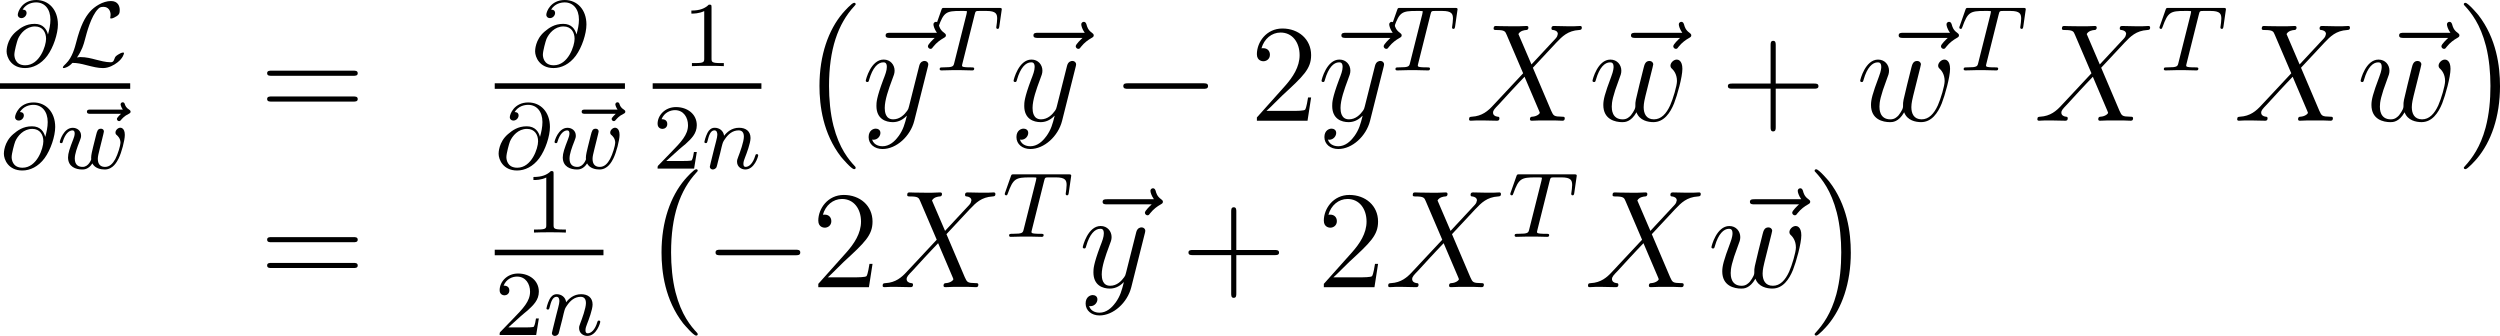 <?xml version='1.0' encoding='UTF-8'?>
<!-- This file was generated by dvisvgm 1.15.1 -->
<svg height='36.329pt' version='1.1' viewBox='67.945 52.638 215.489 28.954' width='270.371pt' xmlns='http://www.w3.org/2000/svg' xmlns:xlink='http://www.w3.org/1999/xlink'>
<defs>
<path d='m4.937 13.736c0 -0.048 -0.024 -0.072 -0.048 -0.108c-0.55 -0.586 -1.363 -1.554 -1.865 -3.503c-0.275 -1.088 -0.383 -2.319 -0.383 -3.431c0 -3.144 0.753 -5.344 2.188 -6.898c0.108 -0.108 0.108 -0.132 0.108 -0.155c0 -0.12 -0.096 -0.12 -0.143 -0.12c-0.179 0 -0.825 0.717 -0.98 0.897c-1.219 1.447 -1.997 3.599 -1.997 6.265c0 1.698 0.299 4.101 1.865 6.121c0.12 0.143 0.897 1.052 1.112 1.052c0.048 0 0.143 0 0.143 -0.12z' id='g0-0'/>
<path d='m3.646 6.695c0 -1.698 -0.299 -4.101 -1.865 -6.121c-0.12 -0.143 -0.897 -1.052 -1.112 -1.052c-0.06 0 -0.143 0.024 -0.143 0.12c0 0.048 0.024 0.084 0.072 0.12c0.574 0.622 1.351 1.59 1.841 3.491c0.275 1.088 0.383 2.319 0.383 3.431c0 1.207 -0.108 2.427 -0.418 3.599c-0.454 1.674 -1.16 2.63 -1.769 3.3c-0.108 0.108 -0.108 0.132 -0.108 0.155c0 0.096 0.084 0.12 0.143 0.12c0.179 0 0.837 -0.729 0.98 -0.897c1.219 -1.447 1.997 -3.599 1.997 -6.265z' id='g0-1'/>
<path d='m7.878 -2.75c0.203 0 0.418 0 0.418 -0.239s-0.215 -0.239 -0.418 -0.239h-6.468c-0.203 0 -0.418 0 -0.418 0.239s0.215 0.239 0.418 0.239h6.468z' id='g2-0'/>
<path d='m4.77 -2.762h3.3c0.167 0 0.383 0 0.383 -0.215c0 -0.227 -0.203 -0.227 -0.383 -0.227h-3.3v-3.3c0 -0.167 0 -0.383 -0.215 -0.383c-0.227 0 -0.227 0.203 -0.227 0.383v3.3h-3.3c-0.167 0 -0.383 0 -0.383 0.215c0 0.227 0.203 0.227 0.383 0.227h3.3v3.3c0 0.167 0 0.383 0.215 0.383c0.227 0 0.227 -0.203 0.227 -0.383v-3.3z' id='g6-43'/>
<path d='m5.26 -2.008h-0.263c-0.036 0.203 -0.132 0.861 -0.251 1.052c-0.084 0.108 -0.765 0.108 -1.124 0.108h-2.212c0.323 -0.275 1.052 -1.04 1.363 -1.327c1.817 -1.674 2.487 -2.295 2.487 -3.479c0 -1.375 -1.088 -2.295 -2.475 -2.295s-2.2 1.184 -2.2 2.212c0 0.61 0.526 0.61 0.562 0.61c0.251 0 0.562 -0.179 0.562 -0.562c0 -0.335 -0.227 -0.562 -0.562 -0.562c-0.108 0 -0.132 0 -0.167 0.012c0.227 -0.813 0.873 -1.363 1.65 -1.363c1.016 0 1.638 0.849 1.638 1.949c0 1.016 -0.586 1.901 -1.267 2.666l-2.415 2.702v0.287h4.364l0.311 -2.008z' id='g6-50'/>
<path d='m8.07 -3.873c0.167 0 0.383 0 0.383 -0.215c0 -0.227 -0.203 -0.227 -0.383 -0.227h-7.042c-0.167 0 -0.383 0 -0.383 0.215c0 0.227 0.203 0.227 0.383 0.227h7.042zm0 2.224c0.167 0 0.383 0 0.383 -0.215c0 -0.227 -0.203 -0.227 -0.383 -0.227h-7.042c-0.167 0 -0.383 0 -0.383 0.215c0 0.227 0.203 0.227 0.383 0.227h7.042z' id='g6-61'/>
<path d='m2.503 -5.077c0 -0.215 -0.016 -0.223 -0.231 -0.223c-0.327 0.319 -0.749 0.51 -1.506 0.51v0.263c0.215 0 0.646 0 1.108 -0.215v4.089c0 0.295 -0.024 0.391 -0.781 0.391h-0.279v0.263c0.327 -0.024 1.012 -0.024 1.371 -0.024s1.052 0 1.379 0.024v-0.263h-0.279c-0.757 0 -0.781 -0.096 -0.781 -0.391v-4.423z' id='g5-49'/>
<path d='m2.248 -1.626c0.128 -0.12 0.462 -0.383 0.59 -0.494c0.494 -0.454 0.964 -0.893 0.964 -1.618c0 -0.948 -0.797 -1.562 -1.793 -1.562c-0.956 0 -1.586 0.725 -1.586 1.435c0 0.391 0.311 0.446 0.422 0.446c0.167 0 0.414 -0.12 0.414 -0.422c0 -0.414 -0.399 -0.414 -0.494 -0.414c0.231 -0.582 0.765 -0.781 1.156 -0.781c0.741 0 1.124 0.63 1.124 1.299c0 0.829 -0.582 1.435 -1.522 2.399l-1.004 1.036c-0.096 0.088 -0.096 0.104 -0.096 0.303h3.148l0.231 -1.427h-0.247c-0.024 0.159 -0.088 0.558 -0.183 0.709c-0.048 0.064 -0.654 0.064 -0.781 0.064h-1.419l1.076 -0.972z' id='g5-50'/>
<path d='m3.897 -2.742c-0.112 -0.43 -0.414 -0.901 -1.14 -0.901c-0.757 0 -1.235 0.351 -1.618 0.677c-0.805 0.693 -0.805 1.618 -0.805 1.69c0 0.494 0.383 1.443 1.594 1.443c0.662 0 1.371 -0.327 1.913 -1.06c0.526 -0.717 0.917 -1.897 0.917 -2.694c0 -1.291 -0.805 -2.112 -1.865 -2.112c-1.227 0 -1.594 1.02 -1.594 1.267c0 0.191 0.143 0.295 0.311 0.295c0.255 0 0.446 -0.231 0.446 -0.438c0 -0.104 -0.024 -0.287 -0.343 -0.295c0.319 -0.518 0.845 -0.622 1.172 -0.622c0.717 0 1.227 0.558 1.227 1.482c0 0.438 -0.096 0.861 -0.207 1.267h-0.008zm-1.953 2.67c-0.893 0 -0.94 -0.757 -0.94 -0.917c0 -0.311 0.231 -1.156 0.311 -1.355c0.207 -0.47 0.701 -1.076 1.466 -1.076c0.669 0 0.956 0.51 0.956 1.068c0 0.614 -0.558 2.279 -1.793 2.279z' id='g3-64'/>
<path d='m3.602 -4.822c0.072 -0.287 0.08 -0.303 0.406 -0.303h0.606c0.829 0 0.925 0.263 0.925 0.662c0 0.199 -0.048 0.542 -0.056 0.582c-0.016 0.088 -0.024 0.159 -0.024 0.175c0 0.104 0.072 0.128 0.12 0.128c0.088 0 0.12 -0.048 0.143 -0.199l0.215 -1.498c0 -0.112 -0.096 -0.112 -0.239 -0.112h-4.694c-0.199 0 -0.215 0 -0.271 0.167l-0.486 1.379c-0.016 0.04 -0.04 0.104 -0.04 0.151c0 0.064 0.056 0.112 0.12 0.112c0.088 0 0.104 -0.04 0.151 -0.175c0.454 -1.275 0.685 -1.371 1.897 -1.371h0.311c0.239 0 0.247 0.008 0.247 0.072c0 0.024 -0.032 0.183 -0.04 0.215l-1.052 4.184c-0.072 0.303 -0.096 0.391 -0.925 0.391c-0.255 0 -0.335 0 -0.335 0.151c0 0.008 0 0.112 0.135 0.112c0.215 0 0.765 -0.024 0.98 -0.024h0.677c0.223 0 0.781 0.024 1.004 0.024c0.064 0 0.183 0 0.183 -0.151c0 -0.112 -0.088 -0.112 -0.303 -0.112c-0.191 0 -0.255 0 -0.462 -0.016c-0.255 -0.024 -0.287 -0.056 -0.287 -0.159c0 -0.032 0.008 -0.064 0.032 -0.143l1.06 -4.24z' id='g3-84'/>
<path d='m1.594 -1.307c0.024 -0.12 0.104 -0.422 0.128 -0.542c0.112 -0.43 0.112 -0.438 0.295 -0.701c0.263 -0.391 0.638 -0.741 1.172 -0.741c0.287 0 0.454 0.167 0.454 0.542c0 0.438 -0.335 1.347 -0.486 1.737c-0.104 0.263 -0.104 0.311 -0.104 0.414c0 0.454 0.375 0.677 0.717 0.677c0.781 0 1.108 -1.116 1.108 -1.219c0 -0.08 -0.064 -0.104 -0.12 -0.104c-0.096 0 -0.112 0.056 -0.135 0.135c-0.191 0.654 -0.526 0.964 -0.829 0.964c-0.128 0 -0.191 -0.08 -0.191 -0.263s0.064 -0.359 0.143 -0.558c0.12 -0.303 0.47 -1.219 0.47 -1.666c0 -0.598 -0.414 -0.885 -0.988 -0.885c-0.646 0 -1.06 0.391 -1.291 0.693c-0.056 -0.438 -0.406 -0.693 -0.813 -0.693c-0.287 0 -0.486 0.183 -0.614 0.43c-0.191 0.375 -0.271 0.773 -0.271 0.789c0 0.072 0.056 0.104 0.12 0.104c0.104 0 0.112 -0.032 0.167 -0.239c0.096 -0.391 0.239 -0.861 0.574 -0.861c0.207 0 0.255 0.199 0.255 0.375c0 0.143 -0.04 0.295 -0.104 0.558c-0.016 0.064 -0.135 0.534 -0.167 0.646l-0.295 1.196c-0.032 0.12 -0.08 0.319 -0.08 0.351c0 0.183 0.151 0.247 0.255 0.247c0.143 0 0.263 -0.096 0.319 -0.191c0.024 -0.048 0.088 -0.319 0.128 -0.486l0.183 -0.709z' id='g3-110'/>
<path d='m3.905 -2.606c0.048 -0.191 0.135 -0.534 0.135 -0.582c0 -0.199 -0.159 -0.247 -0.255 -0.247c-0.279 0 -0.327 0.199 -0.422 0.566c-0.104 0.414 -0.135 0.566 -0.255 1.02c-0.072 0.303 -0.167 0.677 -0.167 0.909c0 0.04 0.008 0.104 0.008 0.143c0 0.008 -0.215 0.654 -0.741 0.654c-0.319 0 -0.677 -0.128 -0.677 -0.717c0 -0.391 0.183 -0.909 0.438 -1.554c0.08 -0.207 0.104 -0.279 0.104 -0.422c0 -0.438 -0.351 -0.677 -0.717 -0.677c-0.789 0 -1.116 1.124 -1.116 1.219c0 0.072 0.056 0.104 0.12 0.104c0.104 0 0.112 -0.048 0.135 -0.128c0.207 -0.693 0.55 -0.972 0.837 -0.972c0.12 0 0.191 0.08 0.191 0.263c0 0.167 -0.064 0.351 -0.12 0.494c-0.311 0.797 -0.454 1.219 -0.454 1.57c0 0.813 0.669 1.044 1.227 1.044c0.128 0 0.542 0 0.869 -0.526c0.223 0.43 0.725 0.526 1.068 0.526c0.717 0 1.052 -0.669 1.196 -0.948c0.255 -0.518 0.534 -1.562 0.534 -2.032c0 -0.622 -0.359 -0.622 -0.391 -0.622c-0.191 0 -0.414 0.207 -0.414 0.414c0 0.112 0.048 0.175 0.104 0.215c0.088 0.08 0.327 0.279 0.327 0.669c0 0.231 -0.223 0.988 -0.446 1.403c-0.223 0.399 -0.486 0.677 -0.885 0.677c-0.351 0 -0.622 -0.183 -0.622 -0.693c0 -0.207 0.056 -0.43 0.167 -0.877l0.223 -0.893z' id='g3-119'/>
<path d='m4.392 -4.718l-0.191 0.191c-0.135 0.143 -0.159 0.199 -0.159 0.255c0 0.096 0.088 0.183 0.183 0.183c0.088 0 0.128 -0.056 0.151 -0.08c0.112 -0.128 0.303 -0.367 0.677 -0.542c0.08 -0.04 0.167 -0.08 0.167 -0.191c0 -0.104 -0.08 -0.143 -0.12 -0.175c-0.263 -0.159 -0.335 -0.343 -0.375 -0.462c-0.016 -0.064 -0.056 -0.175 -0.183 -0.175c-0.12 0 -0.183 0.104 -0.183 0.183c0 0.048 0.056 0.255 0.191 0.446h-2.79c-0.128 0 -0.303 0 -0.303 0.183s0.175 0.183 0.303 0.183h2.63z' id='g3-126'/>
<path d='m1.49 -0.749c0.43 -0.622 0.566 -1.092 0.685 -1.546c0.143 -0.542 0.518 -2.016 1.132 -2.63c0.112 -0.112 0.183 -0.183 0.47 -0.183c0.414 0 0.606 0.335 0.606 0.677c0 0.128 -0.032 0.239 -0.032 0.271c0 0.056 0.056 0.056 0.08 0.056c0.135 0 0.359 -0.12 0.502 -0.215c0.183 -0.135 0.239 -0.223 0.239 -0.518c0 -0.311 -0.143 -0.773 -0.757 -0.773c-0.701 0 -1.443 0.486 -1.817 0.925c-0.406 0.47 -0.797 1.14 -1.188 2.67c-0.096 0.367 -0.327 1.267 -0.861 1.785c-0.143 0.135 -0.279 0.263 -0.279 0.343c0 0.048 0.04 0.056 0.08 0.056c0.072 0 0.422 -0.088 0.741 -0.446c0.414 0 0.741 0.072 1.227 0.199c0.542 0.135 0.956 0.247 1.411 0.247c0.502 0 0.956 -0.263 1.243 -0.486c0.478 -0.367 0.566 -0.749 0.566 -0.797c0 -0.056 -0.048 -0.056 -0.08 -0.056c-0.112 0 -0.295 0.088 -0.438 0.183c-0.223 0.143 -0.247 0.207 -0.287 0.319c-0.104 0.335 -0.223 0.335 -0.367 0.335c-0.399 0 -0.901 -0.135 -1.243 -0.223c-0.422 -0.112 -0.861 -0.223 -1.315 -0.223c-0.008 0 -0.207 0 -0.319 0.032z' id='g1-76'/>
<path d='m5.679 -4.854l-1.124 -2.618c0.155 -0.287 0.514 -0.335 0.658 -0.347c0.072 0 0.203 -0.012 0.203 -0.215c0 -0.132 -0.108 -0.132 -0.179 -0.132c-0.203 0 -0.442 0.024 -0.646 0.024h-0.693c-0.729 0 -1.255 -0.024 -1.267 -0.024c-0.096 0 -0.215 0 -0.215 0.227c0 0.12 0.108 0.12 0.263 0.12c0.693 0 0.741 0.12 0.861 0.406l1.423 3.324l-2.594 2.774c-0.43 0.466 -0.944 0.921 -1.829 0.968c-0.143 0.012 -0.239 0.012 -0.239 0.227c0 0.036 0.012 0.12 0.143 0.12c0.167 0 0.347 -0.024 0.514 -0.024h0.562c0.383 0 0.801 0.024 1.172 0.024c0.084 0 0.227 0 0.227 -0.215c0 -0.12 -0.084 -0.132 -0.155 -0.132c-0.239 -0.024 -0.395 -0.155 -0.395 -0.347c0 -0.203 0.143 -0.347 0.49 -0.705l1.064 -1.16c0.263 -0.275 0.897 -0.968 1.16 -1.231l1.255 2.941c0.012 0.024 0.06 0.143 0.06 0.155c0 0.108 -0.263 0.323 -0.646 0.347c-0.072 0 -0.203 0.012 -0.203 0.227c0 0.12 0.12 0.12 0.179 0.12c0.203 0 0.442 -0.024 0.646 -0.024h1.315c0.215 0 0.442 0.024 0.646 0.024c0.084 0 0.215 0 0.215 -0.227c0 -0.12 -0.12 -0.12 -0.227 -0.12c-0.717 -0.012 -0.741 -0.072 -0.944 -0.514l-1.578 -3.706l1.518 -1.626c0.12 -0.12 0.395 -0.418 0.502 -0.538c0.514 -0.538 0.992 -1.028 1.961 -1.088c0.12 -0.012 0.239 -0.012 0.239 -0.215c0 -0.132 -0.108 -0.132 -0.155 -0.132c-0.167 0 -0.347 0.024 -0.514 0.024h-0.55c-0.383 0 -0.801 -0.024 -1.172 -0.024c-0.084 0 -0.227 0 -0.227 0.215c0 0.12 0.084 0.132 0.155 0.132c0.191 0.024 0.395 0.12 0.395 0.347l-0.012 0.024c-0.012 0.084 -0.036 0.203 -0.167 0.347l-2.092 2.248z' id='g4-88'/>
<path d='m4.113 -0.729c0.263 0.717 1.004 0.849 1.459 0.849c0.909 0 1.447 -0.789 1.781 -1.614c0.275 -0.693 0.717 -2.271 0.717 -2.977c0 -0.729 -0.371 -0.801 -0.478 -0.801c-0.287 0 -0.55 0.287 -0.55 0.526c0 0.143 0.084 0.227 0.143 0.275c0.108 0.108 0.418 0.43 0.418 1.052c0 0.406 -0.335 1.53 -0.586 2.092c-0.335 0.729 -0.777 1.207 -1.399 1.207c-0.669 0 -0.885 -0.502 -0.885 -1.052c0 -0.347 0.108 -0.765 0.155 -0.968l0.502 -2.008c0.06 -0.239 0.167 -0.658 0.167 -0.705c0 -0.179 -0.143 -0.299 -0.323 -0.299c-0.347 0 -0.43 0.299 -0.502 0.586c-0.12 0.466 -0.622 2.487 -0.669 2.75c-0.048 0.203 -0.048 0.335 -0.048 0.598c0 0.287 -0.383 0.741 -0.395 0.765c-0.132 0.132 -0.323 0.335 -0.693 0.335c-0.944 0 -0.944 -0.897 -0.944 -1.1c0 -0.383 0.084 -0.909 0.622 -2.331c0.143 -0.371 0.203 -0.526 0.203 -0.765c0 -0.502 -0.359 -0.956 -0.944 -0.956c-1.1 0 -1.542 1.734 -1.542 1.829c0 0.048 0.048 0.108 0.132 0.108c0.108 0 0.12 -0.048 0.167 -0.215c0.299 -1.052 0.765 -1.482 1.207 -1.482c0.12 0 0.311 0.012 0.311 0.395c0 0.06 0 0.311 -0.203 0.837c-0.562 1.494 -0.681 1.985 -0.681 2.439c0 1.255 1.028 1.482 1.638 1.482c0.203 0 0.741 0 1.219 -0.849z' id='g4-119'/>
<path d='m3.144 1.339c-0.323 0.454 -0.789 0.861 -1.375 0.861c-0.143 0 -0.717 -0.024 -0.897 -0.574c0.036 0.012 0.096 0.012 0.12 0.012c0.359 0 0.598 -0.311 0.598 -0.586s-0.227 -0.371 -0.406 -0.371c-0.191 0 -0.61 0.143 -0.61 0.729c0 0.61 0.514 1.028 1.196 1.028c1.196 0 2.403 -1.1 2.738 -2.427l1.172 -4.663c0.012 -0.06 0.036 -0.132 0.036 -0.203c0 -0.179 -0.143 -0.299 -0.323 -0.299c-0.108 0 -0.359 0.048 -0.454 0.406l-0.885 3.515c-0.06 0.215 -0.06 0.239 -0.155 0.371c-0.239 0.335 -0.634 0.741 -1.207 0.741c-0.669 0 -0.729 -0.658 -0.729 -0.98c0 -0.681 0.323 -1.602 0.646 -2.463c0.132 -0.347 0.203 -0.514 0.203 -0.753c0 -0.502 -0.359 -0.956 -0.944 -0.956c-1.1 0 -1.542 1.734 -1.542 1.829c0 0.048 0.048 0.108 0.132 0.108c0.108 0 0.12 -0.048 0.167 -0.215c0.287 -1.004 0.741 -1.482 1.207 -1.482c0.108 0 0.311 0 0.311 0.395c0 0.311 -0.132 0.658 -0.311 1.112c-0.586 1.566 -0.586 1.961 -0.586 2.248c0 1.136 0.813 1.399 1.411 1.399c0.347 0 0.777 -0.108 1.196 -0.55l0.012 0.012c-0.179 0.705 -0.299 1.172 -0.717 1.757z' id='g4-121'/>
<path d='m6.396 -7.137c-0.143 0.132 -0.586 0.55 -0.586 0.717c0 0.12 0.108 0.227 0.227 0.227c0.108 0 0.155 -0.072 0.239 -0.191c0.287 -0.359 0.61 -0.586 0.885 -0.741c0.12 -0.072 0.203 -0.108 0.203 -0.239c0 -0.108 -0.096 -0.167 -0.167 -0.227c-0.335 -0.227 -0.418 -0.55 -0.454 -0.693c-0.036 -0.096 -0.072 -0.239 -0.239 -0.239c-0.072 0 -0.215 0.048 -0.215 0.227c0 0.108 0.072 0.395 0.299 0.717h-4.017c-0.203 0 -0.406 0 -0.406 0.227c0 0.215 0.215 0.215 0.406 0.215h3.826z' id='g4-126'/>
</defs>
<g id='page1'>
<use x='68.179' xlink:href='#g3-64' y='58.337'/>
<use x='73.094' xlink:href='#g1-76' y='58.337'/>
<rect height='0.478' width='11.223' x='67.945' y='59.816'/>
<use x='67.945' xlink:href='#g3-64' y='67.167'/>
<use x='73.981' xlink:href='#g3-126' y='67.167'/>
<use x='72.86' xlink:href='#g3-119' y='67.167'/>
<use x='90.326' xlink:href='#g6-61' y='63.044'/>
<use x='113.735' xlink:href='#g3-64' y='58.337'/>
<rect height='0.478' width='11.223' x='110.589' y='59.816'/>
<use x='110.589' xlink:href='#g3-64' y='67.167'/>
<use x='116.625' xlink:href='#g3-126' y='67.167'/>
<use x='115.504' xlink:href='#g3-119' y='67.167'/>
<use x='126.772' xlink:href='#g5-49' y='58.337'/>
<rect height='0.478' width='9.372' x='124.203' y='59.816'/>
<use x='124.203' xlink:href='#g5-50' y='67.167'/>
<use x='128.421' xlink:href='#g3-110' y='67.167'/>
<use x='136.763' xlink:href='#g0-0' y='53.36'/>
<use x='142.116' xlink:href='#g4-126' y='63.044'/>
<use x='142.243' xlink:href='#g4-121' y='63.044'/>
<use x='148.358' xlink:href='#g3-84' y='58.706'/>
<use x='154.857' xlink:href='#g4-126' y='63.044'/>
<use x='154.984' xlink:href='#g4-121' y='63.044'/>
<use x='163.777' xlink:href='#g2-0' y='63.044'/>
<use x='175.698' xlink:href='#g6-50' y='63.044'/>
<use x='181.401' xlink:href='#g4-126' y='63.044'/>
<use x='181.529' xlink:href='#g4-121' y='63.044'/>
<use x='187.644' xlink:href='#g3-84' y='58.706'/>
<use x='194.27' xlink:href='#g4-88' y='63.044'/>
<use x='206.363' xlink:href='#g4-126' y='63.044'/>
<use x='204.889' xlink:href='#g4-119' y='63.044'/>
<use x='216.235' xlink:href='#g6-43' y='63.044'/>
<use x='229.437' xlink:href='#g4-126' y='63.044'/>
<use x='227.962' xlink:href='#g4-119' y='63.044'/>
<use x='236.621' xlink:href='#g3-84' y='58.706'/>
<use x='243.256' xlink:href='#g4-88' y='63.044'/>
<use x='253.875' xlink:href='#g3-84' y='58.706'/>
<use x='260.48' xlink:href='#g4-88' y='63.044'/>
<use x='272.573' xlink:href='#g4-126' y='63.044'/>
<use x='271.098' xlink:href='#g4-119' y='63.044'/>
<use x='279.788' xlink:href='#g0-1' y='53.36'/>
<use x='90.326' xlink:href='#g6-61' y='77.39'/>
<use x='113.158' xlink:href='#g5-49' y='72.683'/>
<rect height='0.478' width='9.372' x='110.589' y='74.162'/>
<use x='110.589' xlink:href='#g5-50' y='81.513'/>
<use x='114.807' xlink:href='#g3-110' y='81.513'/>
<use x='123.149' xlink:href='#g0-0' y='67.707'/>
<use x='128.629' xlink:href='#g2-0' y='77.39'/>
<use x='137.893' xlink:href='#g6-50' y='77.39'/>
<use x='143.724' xlink:href='#g4-88' y='77.39'/>
<use x='154.343' xlink:href='#g3-84' y='73.052'/>
<use x='160.82' xlink:href='#g4-126' y='77.39'/>
<use x='160.947' xlink:href='#g4-121' y='77.39'/>
<use x='169.74' xlink:href='#g6-43' y='77.39'/>
<use x='181.468' xlink:href='#g6-50' y='77.39'/>
<use x='187.299' xlink:href='#g4-88' y='77.39'/>
<use x='197.918' xlink:href='#g3-84' y='73.052'/>
<use x='204.522' xlink:href='#g4-88' y='77.39'/>
<use x='216.615' xlink:href='#g4-126' y='77.39'/>
<use x='215.141' xlink:href='#g4-119' y='77.39'/>
<use x='223.83' xlink:href='#g0-1' y='67.707'/>
</g>
</svg>
